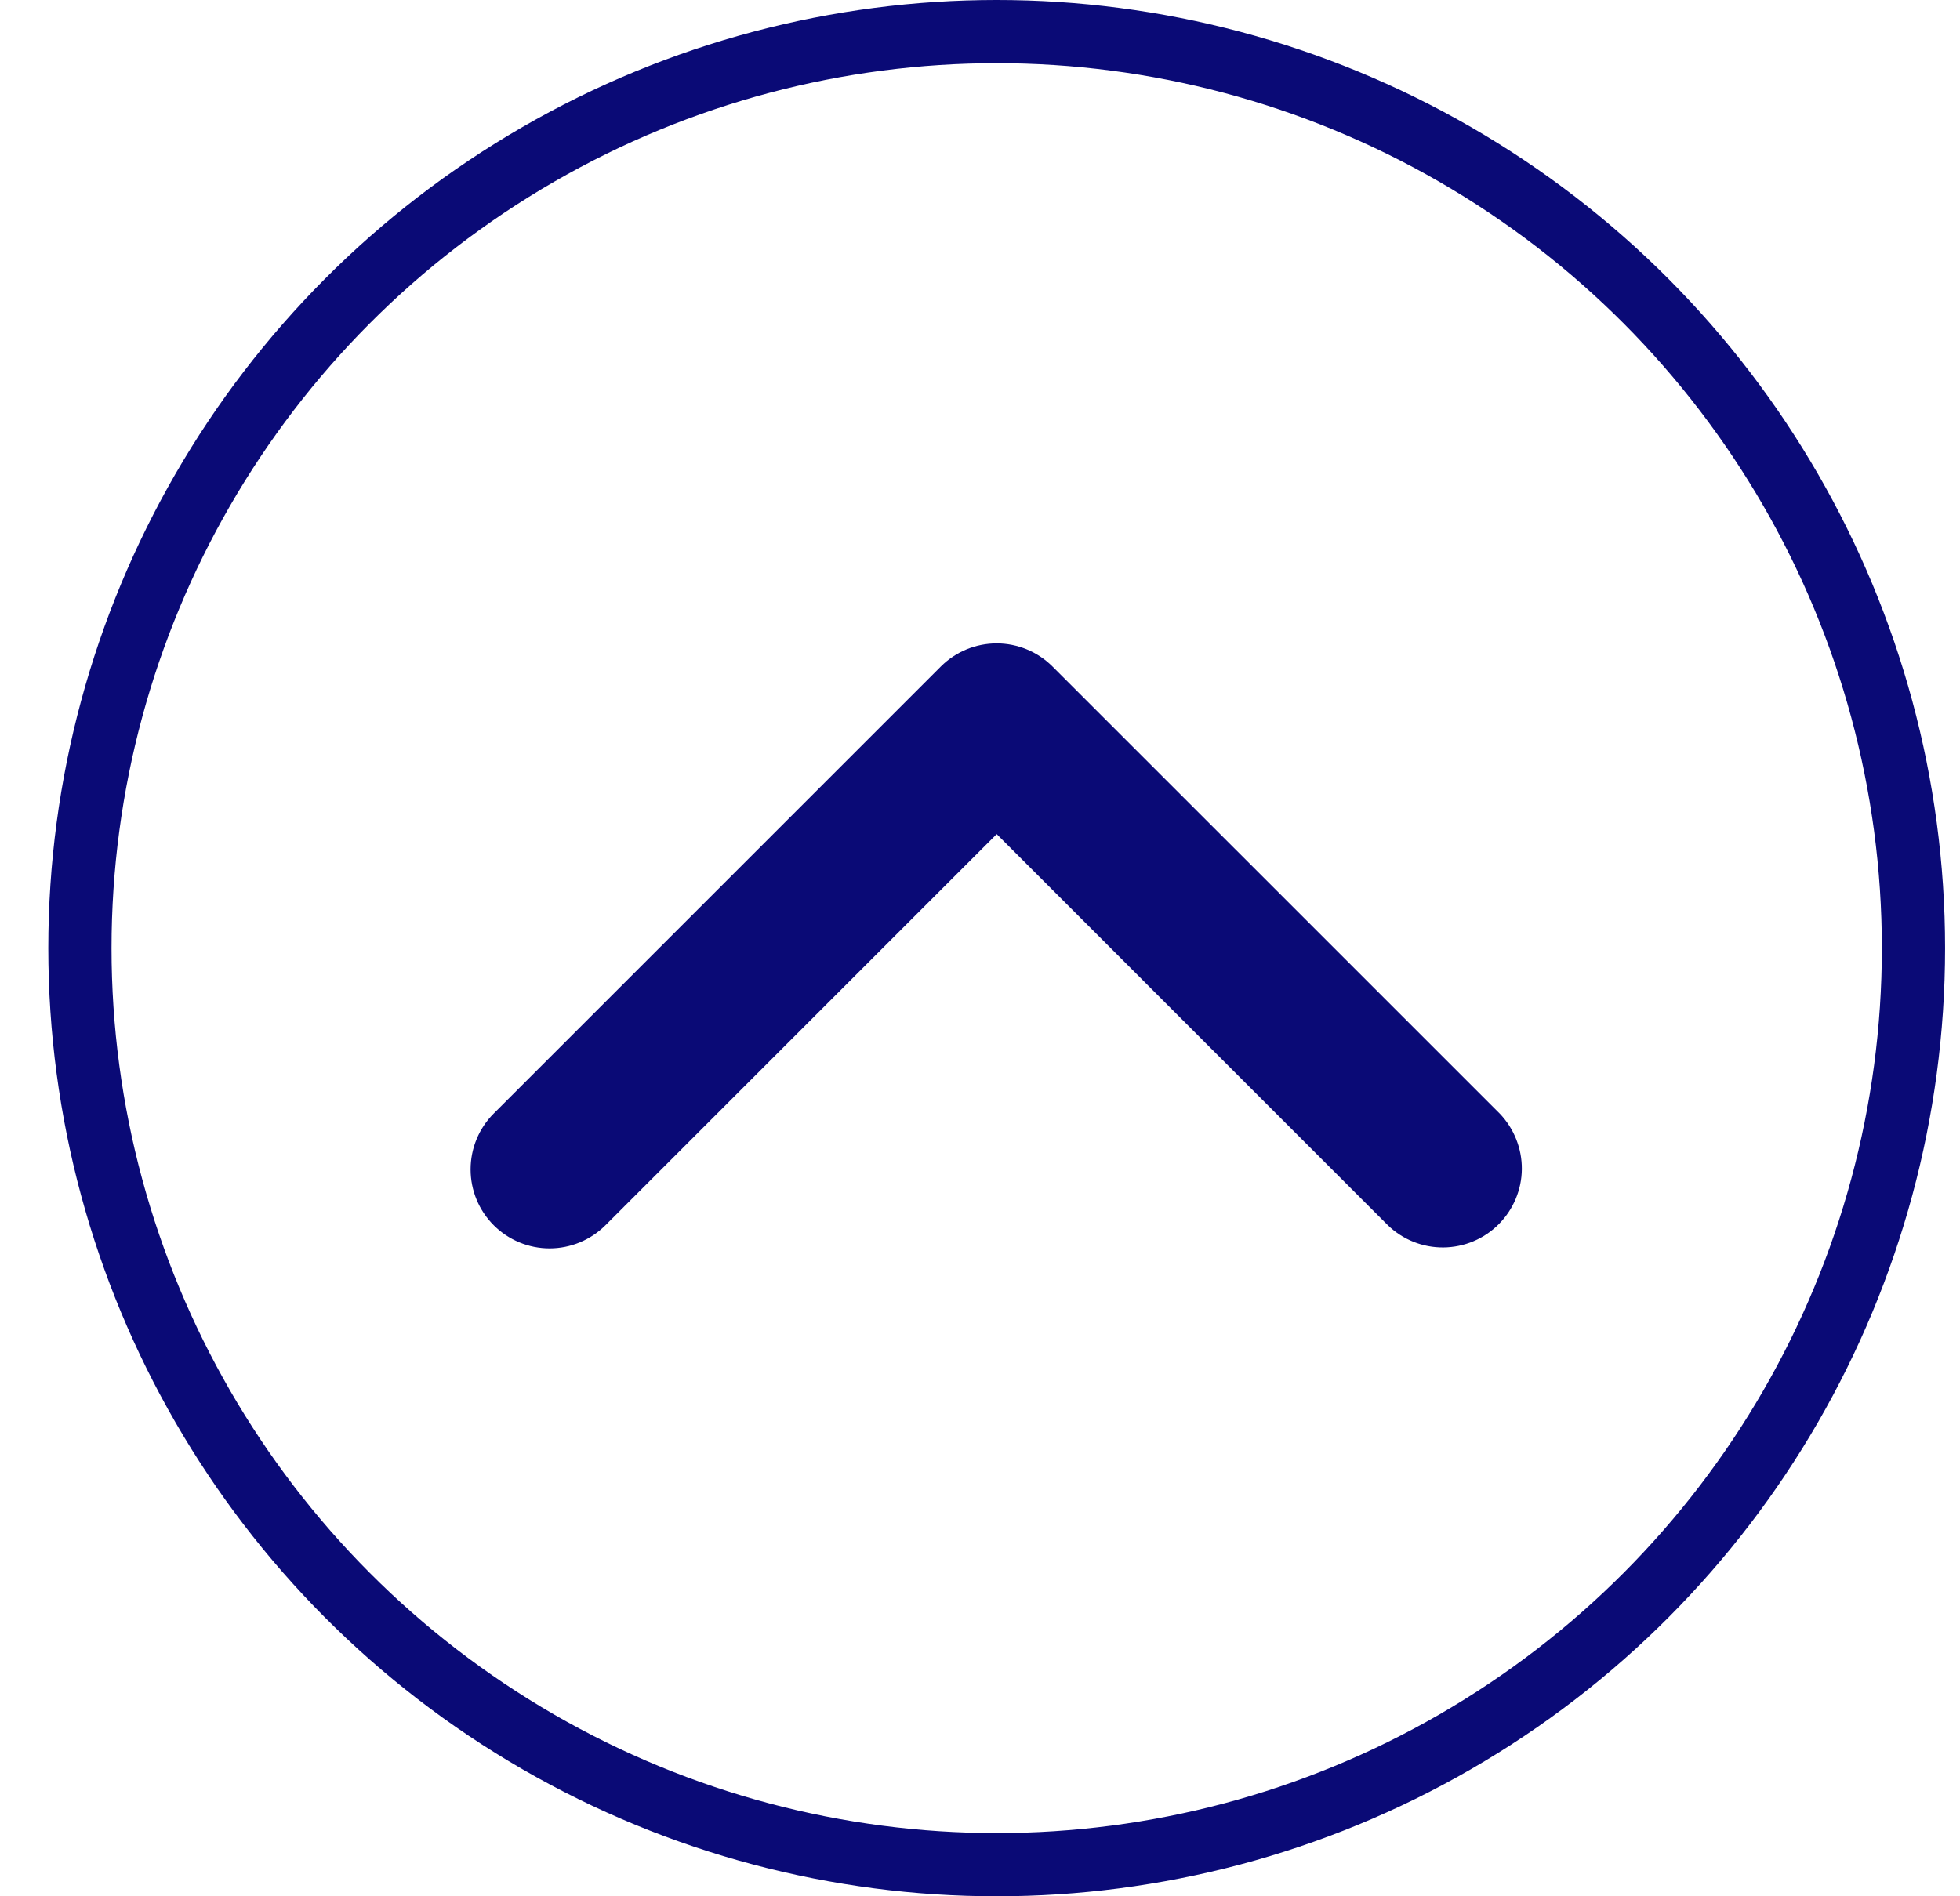 <svg width="31" height="30" viewBox="0 0 31 30" fill="none" xmlns="http://www.w3.org/2000/svg">
<circle cx="15.764" cy="15" r="14.5" stroke="#0A0A76"/>
<path d="M7.809 19.384C8.043 19.618 8.361 19.75 8.692 19.75C9.024 19.75 9.342 19.618 9.576 19.384L15.764 13.196L21.951 19.384C22.187 19.612 22.503 19.738 22.83 19.735C23.158 19.732 23.472 19.601 23.703 19.369C23.935 19.137 24.067 18.823 24.07 18.496C24.072 18.168 23.946 17.852 23.719 17.616L16.647 10.545C16.413 10.311 16.095 10.179 15.764 10.179C15.432 10.179 15.114 10.311 14.88 10.545L7.809 17.616C7.574 17.851 7.443 18.169 7.443 18.5C7.443 18.832 7.574 19.149 7.809 19.384Z" fill="#0A0A76"/>
</svg>
